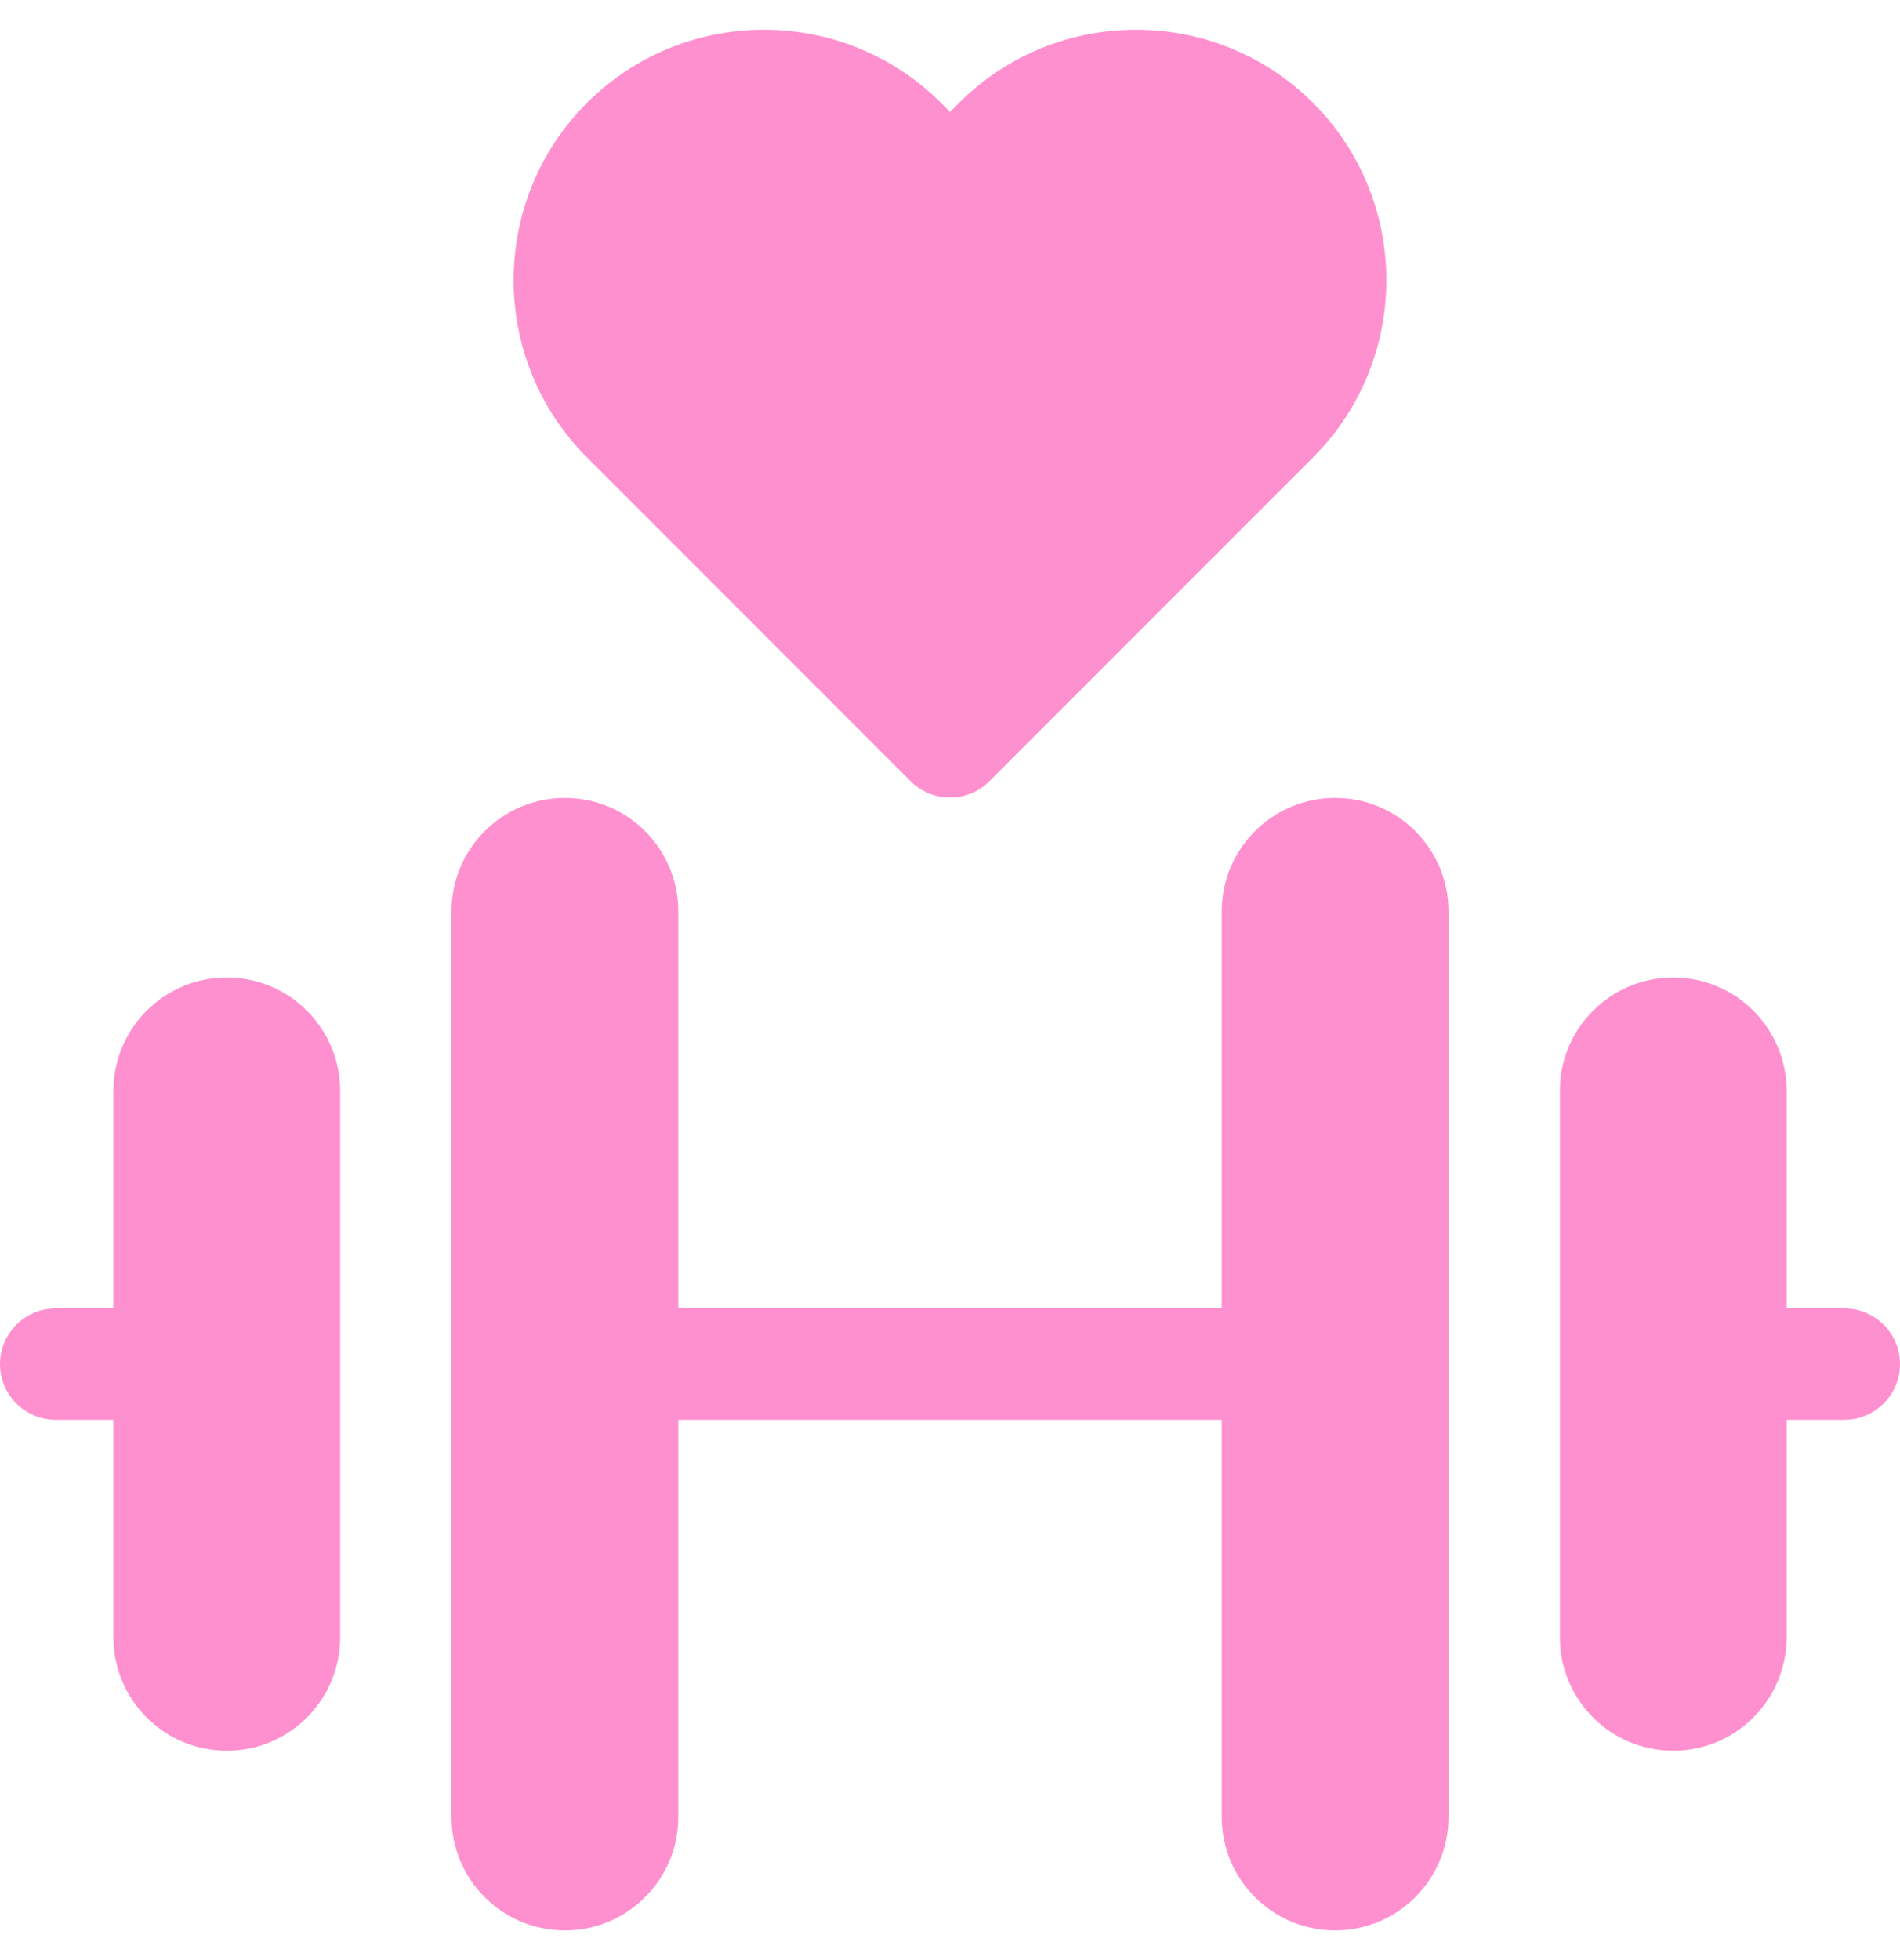 <svg xmlns="http://www.w3.org/2000/svg" width="32" height="33" viewBox="0 0 32 33" fill="none">
    <g clip-path="url(#clip0_2011_15091)">
        <path
            d="M31.062 22.029H30.09V18.367C30.09 17.312 29.235 16.457 28.18 16.457C27.126 16.457 26.271 17.312 26.271 18.367V27.565C26.271 28.62 27.126 29.475 28.18 29.475C29.235 29.475 30.09 28.62 30.09 27.565V23.904H31.062C31.58 23.904 32 23.484 32 22.966C32 22.448 31.58 22.029 31.062 22.029Z"
            fill="#FF90CF" />
        <path
            d="M15.337 13.153C15.52 13.336 15.76 13.428 16 13.428C16.24 13.428 16.48 13.336 16.663 13.153L22.116 7.699C22.939 6.877 23.349 5.797 23.349 4.716C23.349 3.636 22.939 2.556 22.116 1.734C20.471 0.089 17.795 0.089 16.15 1.734L16 1.884L15.85 1.734C14.205 0.089 11.529 0.089 9.884 1.734C8.239 3.378 8.239 6.054 9.884 7.699L15.337 13.153Z"
            fill="#FF90CF" />
        <path
            d="M3.82 16.457C2.765 16.457 1.91 17.312 1.91 18.367V22.029H0.938C0.42 22.029 0 22.448 0 22.966C0 23.484 0.42 23.904 0.938 23.904H1.91V27.565C1.91 28.62 2.765 29.475 3.82 29.475C4.874 29.475 5.729 28.62 5.729 27.565V18.367C5.729 17.312 4.874 16.457 3.82 16.457Z"
            fill="#FF90CF" />
        <path
            d="M22.486 13.434C21.432 13.434 20.577 14.289 20.577 15.343V22.029H11.424V15.343C11.424 14.289 10.569 13.434 9.514 13.434C8.459 13.434 7.604 14.289 7.604 15.343V30.59C7.604 31.645 8.459 32.5 9.514 32.5C10.569 32.5 11.424 31.645 11.424 30.59V23.904H20.577V30.59C20.577 31.645 21.432 32.5 22.486 32.5C23.541 32.5 24.396 31.645 24.396 30.59V15.343C24.396 14.289 23.541 13.434 22.486 13.434Z"
            fill="#FF90CF" />
    </g>
    <defs>
        <clipPath id="clip0_2011_15091">
            <rect width="32" height="32" fill="white" transform="translate(0 0.5)" />
        </clipPath>
    </defs>
</svg>